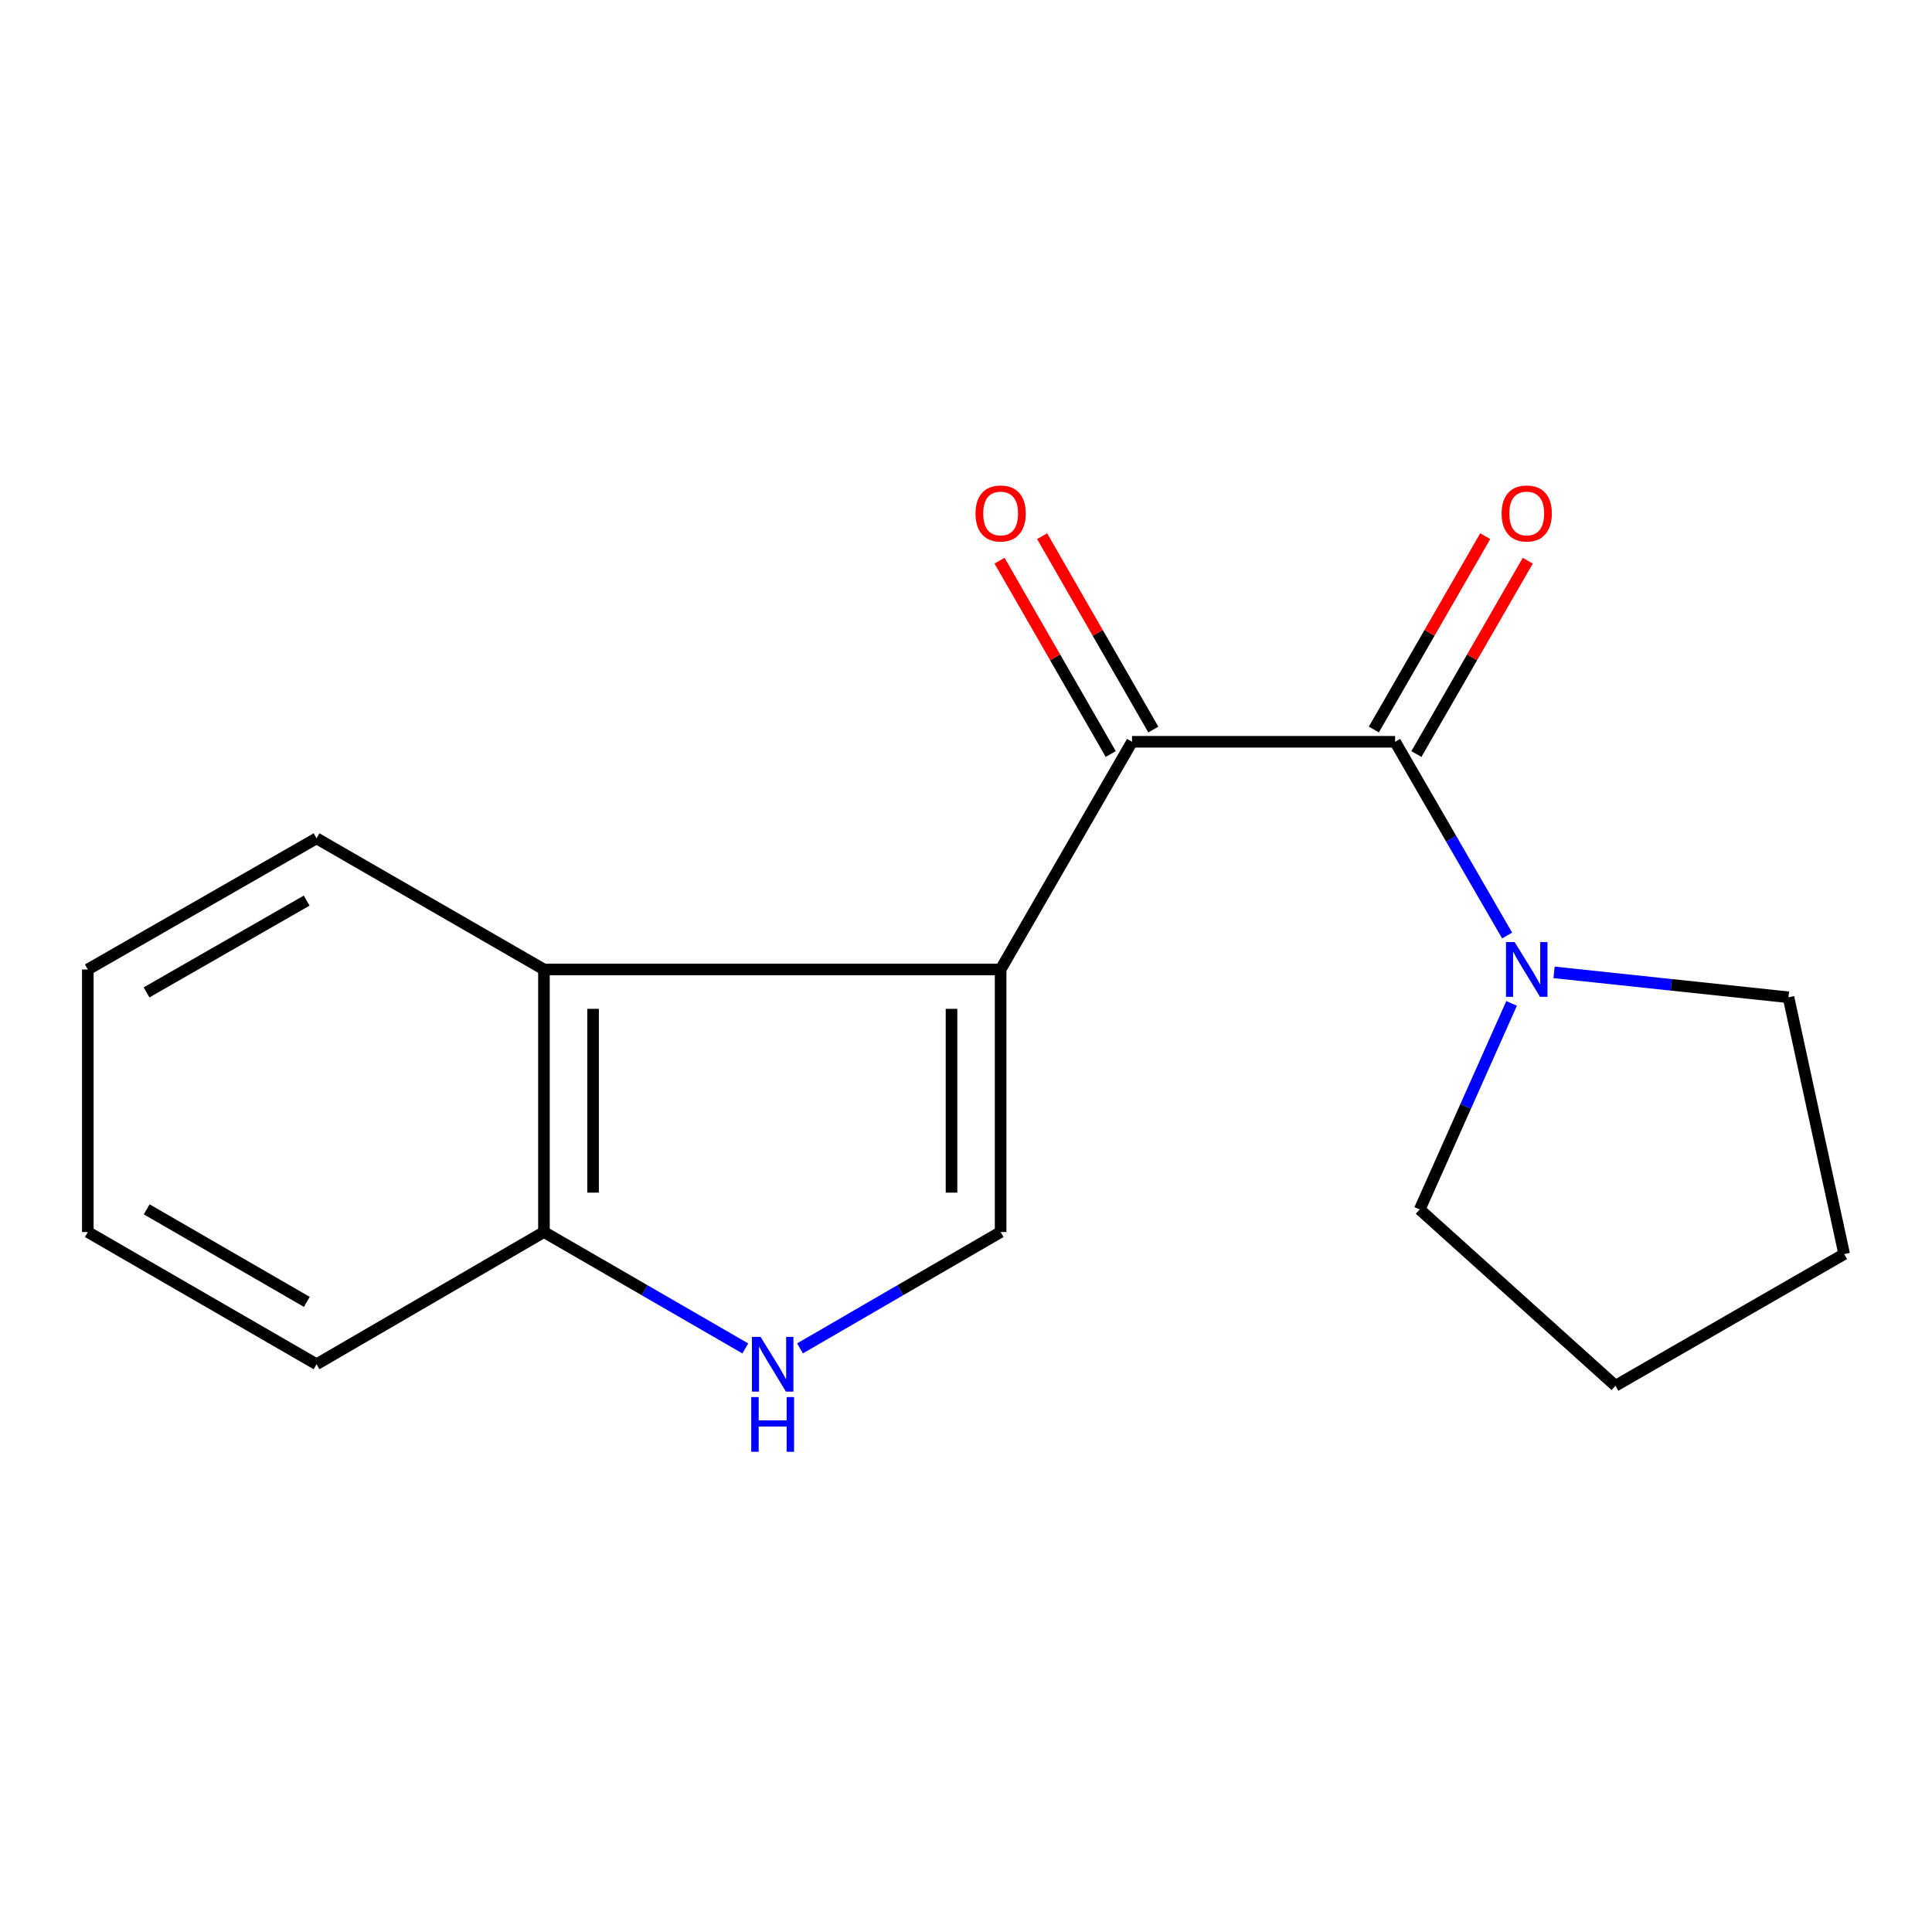 <?xml version='1.0' encoding='iso-8859-1'?>
<svg version='1.1' baseProfile='full'
              xmlns='http://www.w3.org/2000/svg'
                      xmlns:rdkit='http://www.rdkit.org/xml'
                      xmlns:xlink='http://www.w3.org/1999/xlink'
                  xml:space='preserve'
width='1000px' height='1000px' viewBox='0 0 1000 1000'>
<!-- END OF HEADER -->
<rect style='opacity:1.0;fill:#FFFFFF;stroke:none' width='1000' height='1000' x='0' y='0'> </rect>
<path class='bond-0' d='M 517.924,501.789 L 585.934,383.947' style='fill:none;fill-rule:evenodd;stroke:#000000;stroke-width:6px;stroke-linecap:butt;stroke-linejoin:miter;stroke-opacity:1' />
<path class='bond-2' d='M 517.924,501.789 L 517.924,637.696' style='fill:none;fill-rule:evenodd;stroke:#000000;stroke-width:6px;stroke-linecap:butt;stroke-linejoin:miter;stroke-opacity:1' />
<path class='bond-2' d='M 492.5,522.175 L 492.5,617.31' style='fill:none;fill-rule:evenodd;stroke:#000000;stroke-width:6px;stroke-linecap:butt;stroke-linejoin:miter;stroke-opacity:1' />
<path class='bond-4' d='M 517.924,501.789 L 281.548,501.789' style='fill:none;fill-rule:evenodd;stroke:#000000;stroke-width:6px;stroke-linecap:butt;stroke-linejoin:miter;stroke-opacity:1' />
<path class='bond-1' d='M 585.934,383.947 L 722.11,383.947' style='fill:none;fill-rule:evenodd;stroke:#000000;stroke-width:6px;stroke-linecap:butt;stroke-linejoin:miter;stroke-opacity:1' />
<path class='bond-8' d='M 596.954,377.609 L 568.174,327.568' style='fill:none;fill-rule:evenodd;stroke:#000000;stroke-width:6px;stroke-linecap:butt;stroke-linejoin:miter;stroke-opacity:1' />
<path class='bond-8' d='M 568.174,327.568 L 539.394,277.528' style='fill:none;fill-rule:evenodd;stroke:#FF0000;stroke-width:6px;stroke-linecap:butt;stroke-linejoin:miter;stroke-opacity:1' />
<path class='bond-8' d='M 574.915,390.285 L 546.135,340.244' style='fill:none;fill-rule:evenodd;stroke:#000000;stroke-width:6px;stroke-linecap:butt;stroke-linejoin:miter;stroke-opacity:1' />
<path class='bond-8' d='M 546.135,340.244 L 517.355,290.203' style='fill:none;fill-rule:evenodd;stroke:#FF0000;stroke-width:6px;stroke-linecap:butt;stroke-linejoin:miter;stroke-opacity:1' />
<path class='bond-5' d='M 722.11,383.947 L 751.095,434.086' style='fill:none;fill-rule:evenodd;stroke:#000000;stroke-width:6px;stroke-linecap:butt;stroke-linejoin:miter;stroke-opacity:1' />
<path class='bond-5' d='M 751.095,434.086 L 780.08,484.226' style='fill:none;fill-rule:evenodd;stroke:#0000FF;stroke-width:6px;stroke-linecap:butt;stroke-linejoin:miter;stroke-opacity:1' />
<path class='bond-7' d='M 733.125,390.293 L 761.953,340.253' style='fill:none;fill-rule:evenodd;stroke:#000000;stroke-width:6px;stroke-linecap:butt;stroke-linejoin:miter;stroke-opacity:1' />
<path class='bond-7' d='M 761.953,340.253 L 790.78,290.213' style='fill:none;fill-rule:evenodd;stroke:#FF0000;stroke-width:6px;stroke-linecap:butt;stroke-linejoin:miter;stroke-opacity:1' />
<path class='bond-7' d='M 711.095,377.601 L 739.922,327.561' style='fill:none;fill-rule:evenodd;stroke:#000000;stroke-width:6px;stroke-linecap:butt;stroke-linejoin:miter;stroke-opacity:1' />
<path class='bond-7' d='M 739.922,327.561 L 768.75,277.521' style='fill:none;fill-rule:evenodd;stroke:#FF0000;stroke-width:6px;stroke-linecap:butt;stroke-linejoin:miter;stroke-opacity:1' />
<path class='bond-3' d='M 517.924,637.696 L 466.001,667.81' style='fill:none;fill-rule:evenodd;stroke:#000000;stroke-width:6px;stroke-linecap:butt;stroke-linejoin:miter;stroke-opacity:1' />
<path class='bond-3' d='M 466.001,667.81 L 414.077,697.924' style='fill:none;fill-rule:evenodd;stroke:#0000FF;stroke-width:6px;stroke-linecap:butt;stroke-linejoin:miter;stroke-opacity:1' />
<path class='bond-17' d='M 385.768,697.945 L 333.658,667.821' style='fill:none;fill-rule:evenodd;stroke:#0000FF;stroke-width:6px;stroke-linecap:butt;stroke-linejoin:miter;stroke-opacity:1' />
<path class='bond-17' d='M 333.658,667.821 L 281.548,637.696' style='fill:none;fill-rule:evenodd;stroke:#000000;stroke-width:6px;stroke-linecap:butt;stroke-linejoin:miter;stroke-opacity:1' />
<path class='bond-6' d='M 281.548,501.789 L 281.548,637.696' style='fill:none;fill-rule:evenodd;stroke:#000000;stroke-width:6px;stroke-linecap:butt;stroke-linejoin:miter;stroke-opacity:1' />
<path class='bond-6' d='M 306.972,522.175 L 306.972,617.31' style='fill:none;fill-rule:evenodd;stroke:#000000;stroke-width:6px;stroke-linecap:butt;stroke-linejoin:miter;stroke-opacity:1' />
<path class='bond-11' d='M 281.548,501.789 L 163.847,433.92' style='fill:none;fill-rule:evenodd;stroke:#000000;stroke-width:6px;stroke-linecap:butt;stroke-linejoin:miter;stroke-opacity:1' />
<path class='bond-9' d='M 804.38,503.293 L 865.048,509.745' style='fill:none;fill-rule:evenodd;stroke:#0000FF;stroke-width:6px;stroke-linecap:butt;stroke-linejoin:miter;stroke-opacity:1' />
<path class='bond-9' d='M 865.048,509.745 L 925.717,516.196' style='fill:none;fill-rule:evenodd;stroke:#000000;stroke-width:6px;stroke-linecap:butt;stroke-linejoin:miter;stroke-opacity:1' />
<path class='bond-10' d='M 782.403,519.349 L 758.62,572.682' style='fill:none;fill-rule:evenodd;stroke:#0000FF;stroke-width:6px;stroke-linecap:butt;stroke-linejoin:miter;stroke-opacity:1' />
<path class='bond-10' d='M 758.62,572.682 L 734.836,626.015' style='fill:none;fill-rule:evenodd;stroke:#000000;stroke-width:6px;stroke-linecap:butt;stroke-linejoin:miter;stroke-opacity:1' />
<path class='bond-12' d='M 281.548,637.696 L 163.847,706.13' style='fill:none;fill-rule:evenodd;stroke:#000000;stroke-width:6px;stroke-linecap:butt;stroke-linejoin:miter;stroke-opacity:1' />
<path class='bond-13' d='M 925.717,516.196 L 954.545,649.109' style='fill:none;fill-rule:evenodd;stroke:#000000;stroke-width:6px;stroke-linecap:butt;stroke-linejoin:miter;stroke-opacity:1' />
<path class='bond-14' d='M 734.836,626.015 L 836.153,717.26' style='fill:none;fill-rule:evenodd;stroke:#000000;stroke-width:6px;stroke-linecap:butt;stroke-linejoin:miter;stroke-opacity:1' />
<path class='bond-15' d='M 163.847,433.92 L 45.455,501.789' style='fill:none;fill-rule:evenodd;stroke:#000000;stroke-width:6px;stroke-linecap:butt;stroke-linejoin:miter;stroke-opacity:1' />
<path class='bond-15' d='M 158.733,466.157 L 75.858,513.666' style='fill:none;fill-rule:evenodd;stroke:#000000;stroke-width:6px;stroke-linecap:butt;stroke-linejoin:miter;stroke-opacity:1' />
<path class='bond-18' d='M 163.847,706.13 L 45.455,637.696' style='fill:none;fill-rule:evenodd;stroke:#000000;stroke-width:6px;stroke-linecap:butt;stroke-linejoin:miter;stroke-opacity:1' />
<path class='bond-18' d='M 158.812,673.853 L 75.937,625.95' style='fill:none;fill-rule:evenodd;stroke:#000000;stroke-width:6px;stroke-linecap:butt;stroke-linejoin:miter;stroke-opacity:1' />
<path class='bond-19' d='M 954.545,649.109 L 836.153,717.26' style='fill:none;fill-rule:evenodd;stroke:#000000;stroke-width:6px;stroke-linecap:butt;stroke-linejoin:miter;stroke-opacity:1' />
<path class='bond-16' d='M 45.455,501.789 L 45.455,637.696' style='fill:none;fill-rule:evenodd;stroke:#000000;stroke-width:6px;stroke-linecap:butt;stroke-linejoin:miter;stroke-opacity:1' />
<path  class='atom-4' d='M 393.667 691.97
L 402.947 706.97
Q 403.867 708.45, 405.347 711.13
Q 406.827 713.81, 406.907 713.97
L 406.907 691.97
L 410.667 691.97
L 410.667 720.29
L 406.787 720.29
L 396.827 703.89
Q 395.667 701.97, 394.427 699.77
Q 393.227 697.57, 392.867 696.89
L 392.867 720.29
L 389.187 720.29
L 389.187 691.97
L 393.667 691.97
' fill='#0000FF'/>
<path  class='atom-4' d='M 388.847 723.122
L 392.687 723.122
L 392.687 735.162
L 407.167 735.162
L 407.167 723.122
L 411.007 723.122
L 411.007 751.442
L 407.167 751.442
L 407.167 738.362
L 392.687 738.362
L 392.687 751.442
L 388.847 751.442
L 388.847 723.122
' fill='#0000FF'/>
<path  class='atom-6' d='M 783.973 487.629
L 793.253 502.629
Q 794.173 504.109, 795.653 506.789
Q 797.133 509.469, 797.213 509.629
L 797.213 487.629
L 800.973 487.629
L 800.973 515.949
L 797.093 515.949
L 787.133 499.549
Q 785.973 497.629, 784.733 495.429
Q 783.533 493.229, 783.173 492.549
L 783.173 515.949
L 779.493 515.949
L 779.493 487.629
L 783.973 487.629
' fill='#0000FF'/>
<path  class='atom-8' d='M 777.233 265.775
Q 777.233 258.975, 780.593 255.175
Q 783.953 251.375, 790.233 251.375
Q 796.513 251.375, 799.873 255.175
Q 803.233 258.975, 803.233 265.775
Q 803.233 272.655, 799.833 276.575
Q 796.433 280.455, 790.233 280.455
Q 783.993 280.455, 780.593 276.575
Q 777.233 272.695, 777.233 265.775
M 790.233 277.255
Q 794.553 277.255, 796.873 274.375
Q 799.233 271.455, 799.233 265.775
Q 799.233 260.215, 796.873 257.415
Q 794.553 254.575, 790.233 254.575
Q 785.913 254.575, 783.553 257.375
Q 781.233 260.175, 781.233 265.775
Q 781.233 271.495, 783.553 274.375
Q 785.913 277.255, 790.233 277.255
' fill='#FF0000'/>
<path  class='atom-9' d='M 504.924 265.775
Q 504.924 258.975, 508.284 255.175
Q 511.644 251.375, 517.924 251.375
Q 524.204 251.375, 527.564 255.175
Q 530.924 258.975, 530.924 265.775
Q 530.924 272.655, 527.524 276.575
Q 524.124 280.455, 517.924 280.455
Q 511.684 280.455, 508.284 276.575
Q 504.924 272.695, 504.924 265.775
M 517.924 277.255
Q 522.244 277.255, 524.564 274.375
Q 526.924 271.455, 526.924 265.775
Q 526.924 260.215, 524.564 257.415
Q 522.244 254.575, 517.924 254.575
Q 513.604 254.575, 511.244 257.375
Q 508.924 260.175, 508.924 265.775
Q 508.924 271.495, 511.244 274.375
Q 513.604 277.255, 517.924 277.255
' fill='#FF0000'/>
</svg>
